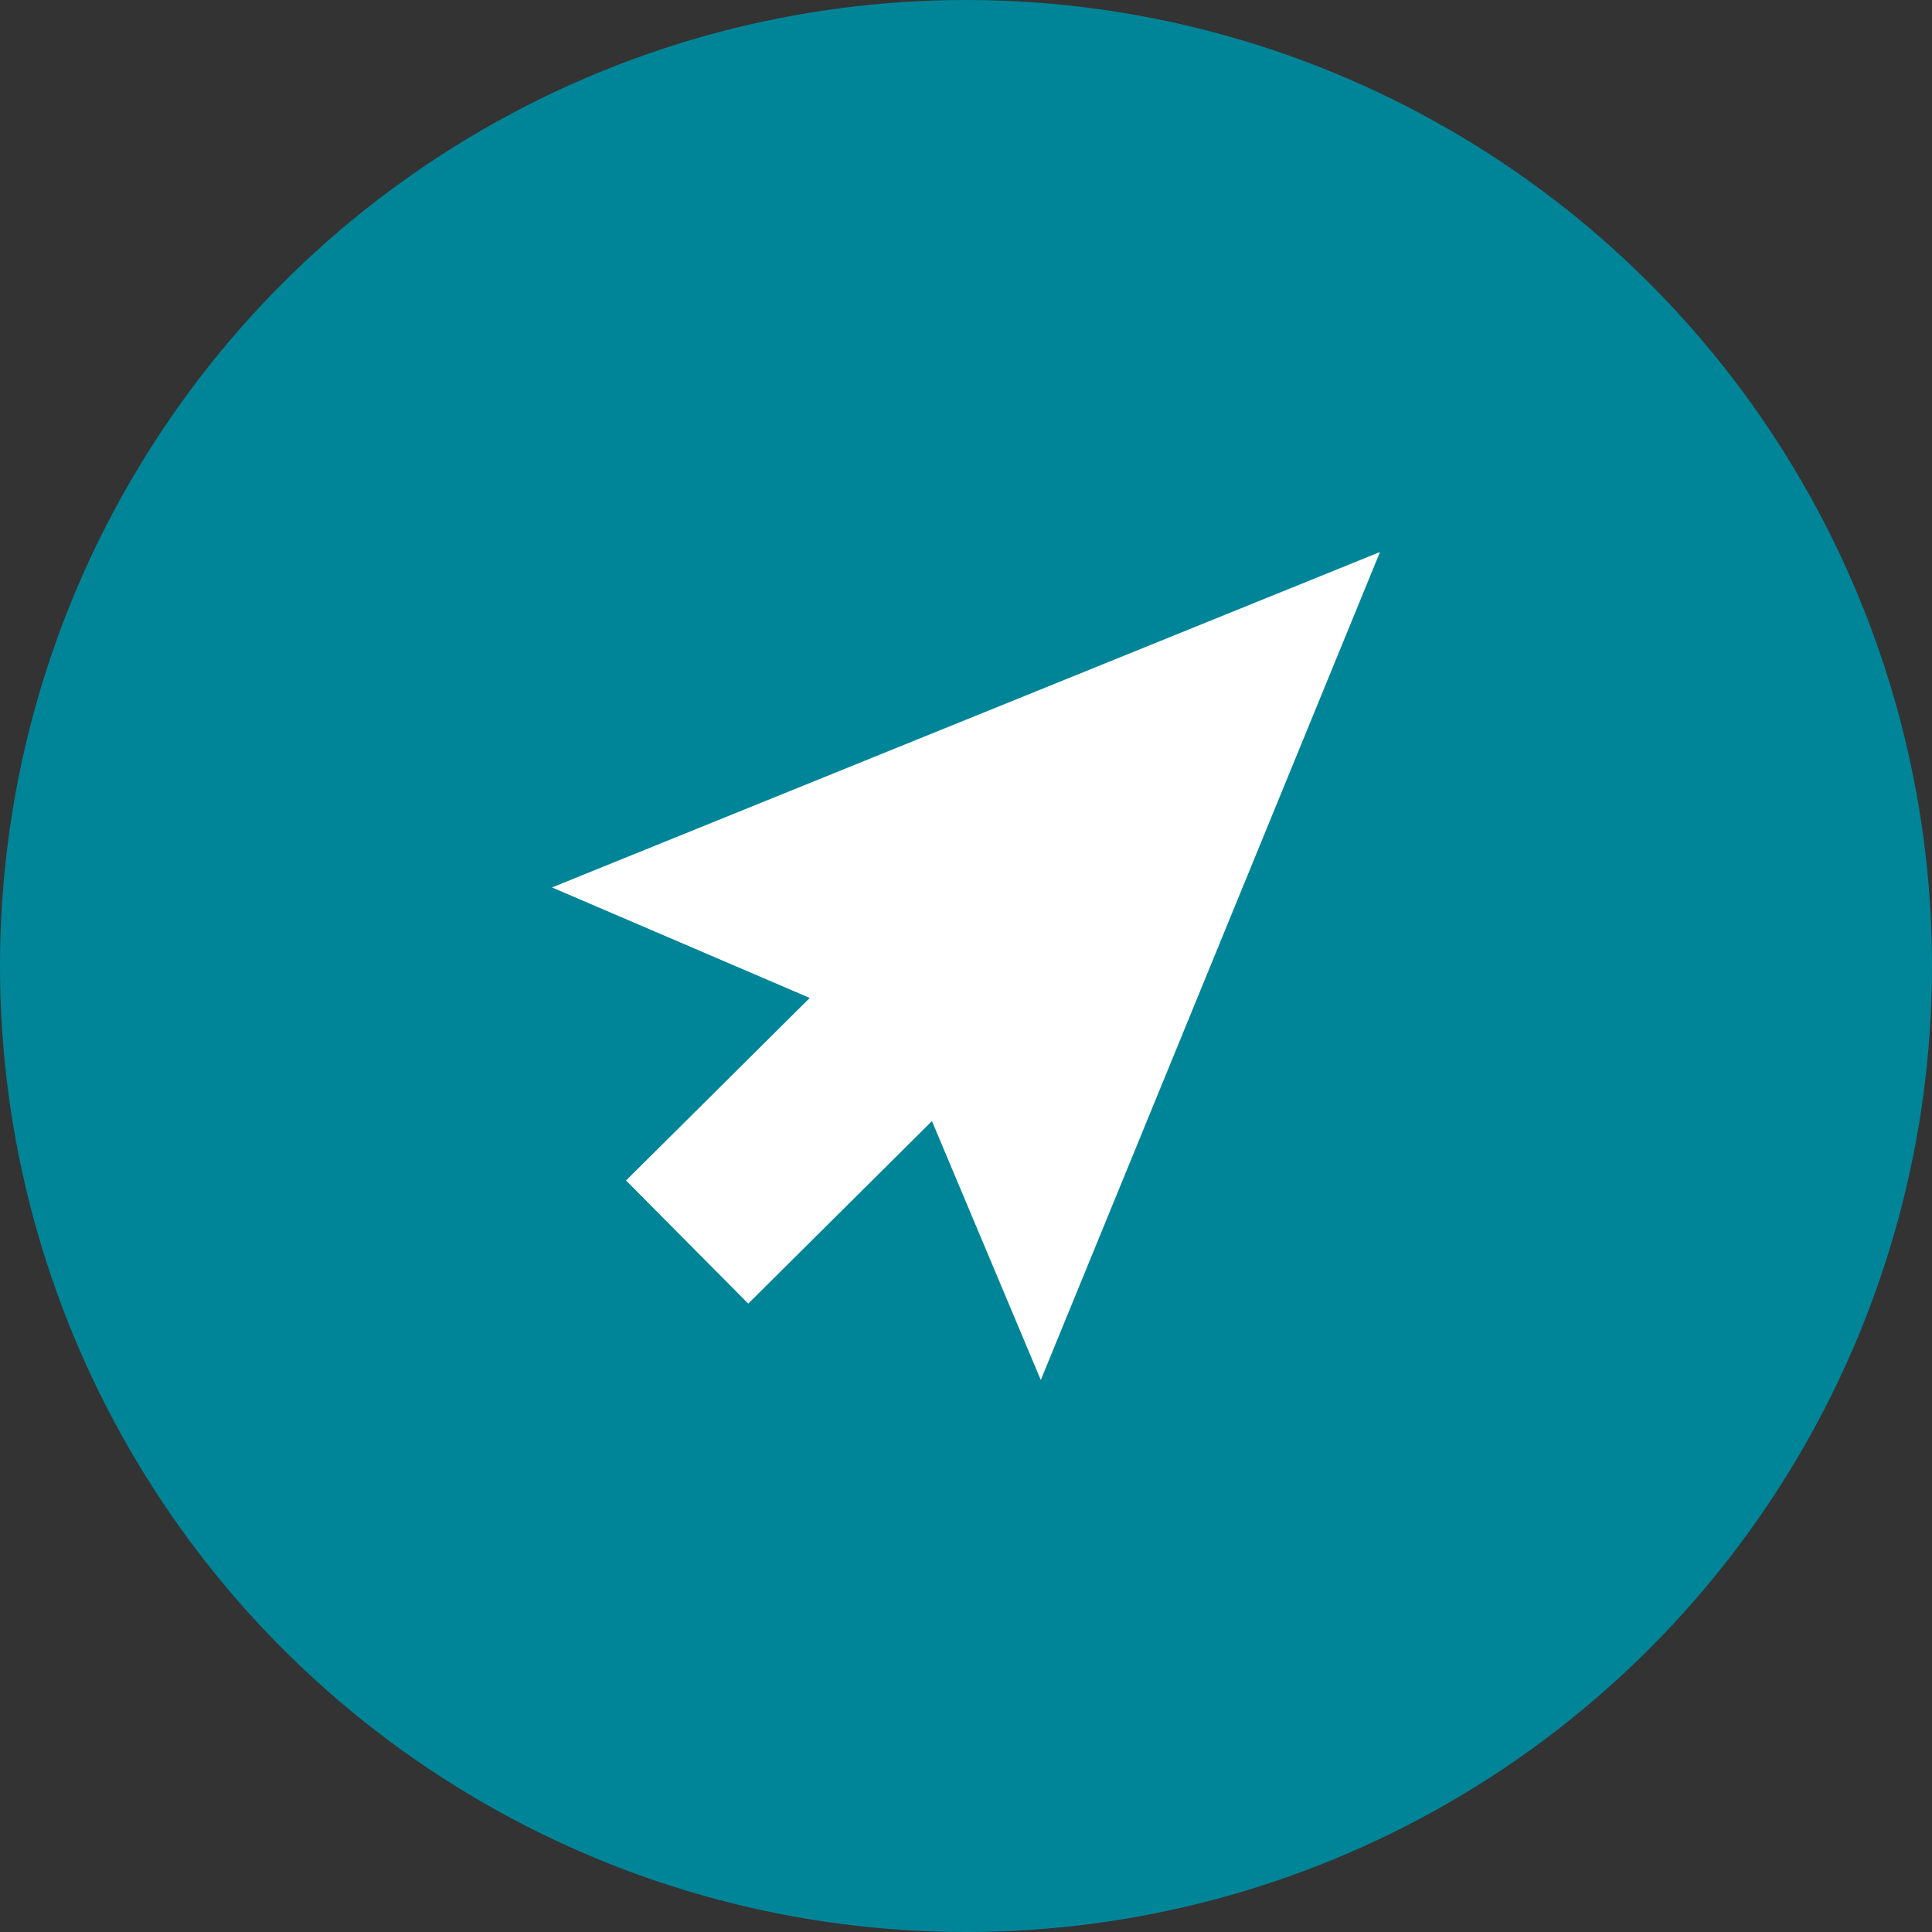 <svg width="56" height="56" viewBox="0 0 56 56" fill="none" xmlns="http://www.w3.org/2000/svg">
<rect x="0" y="0" width="56" height="56" fill="#333333" stroke="none"/>
<circle cx="28" cy="28" r="28" fill="#008598"/>
<path d="M40 16L16 25.723L23.471 28.926L18.146 34.217L21.688 37.786L27.013 32.495L30.168 40L40 16Z" fill="white"/>
</svg>
